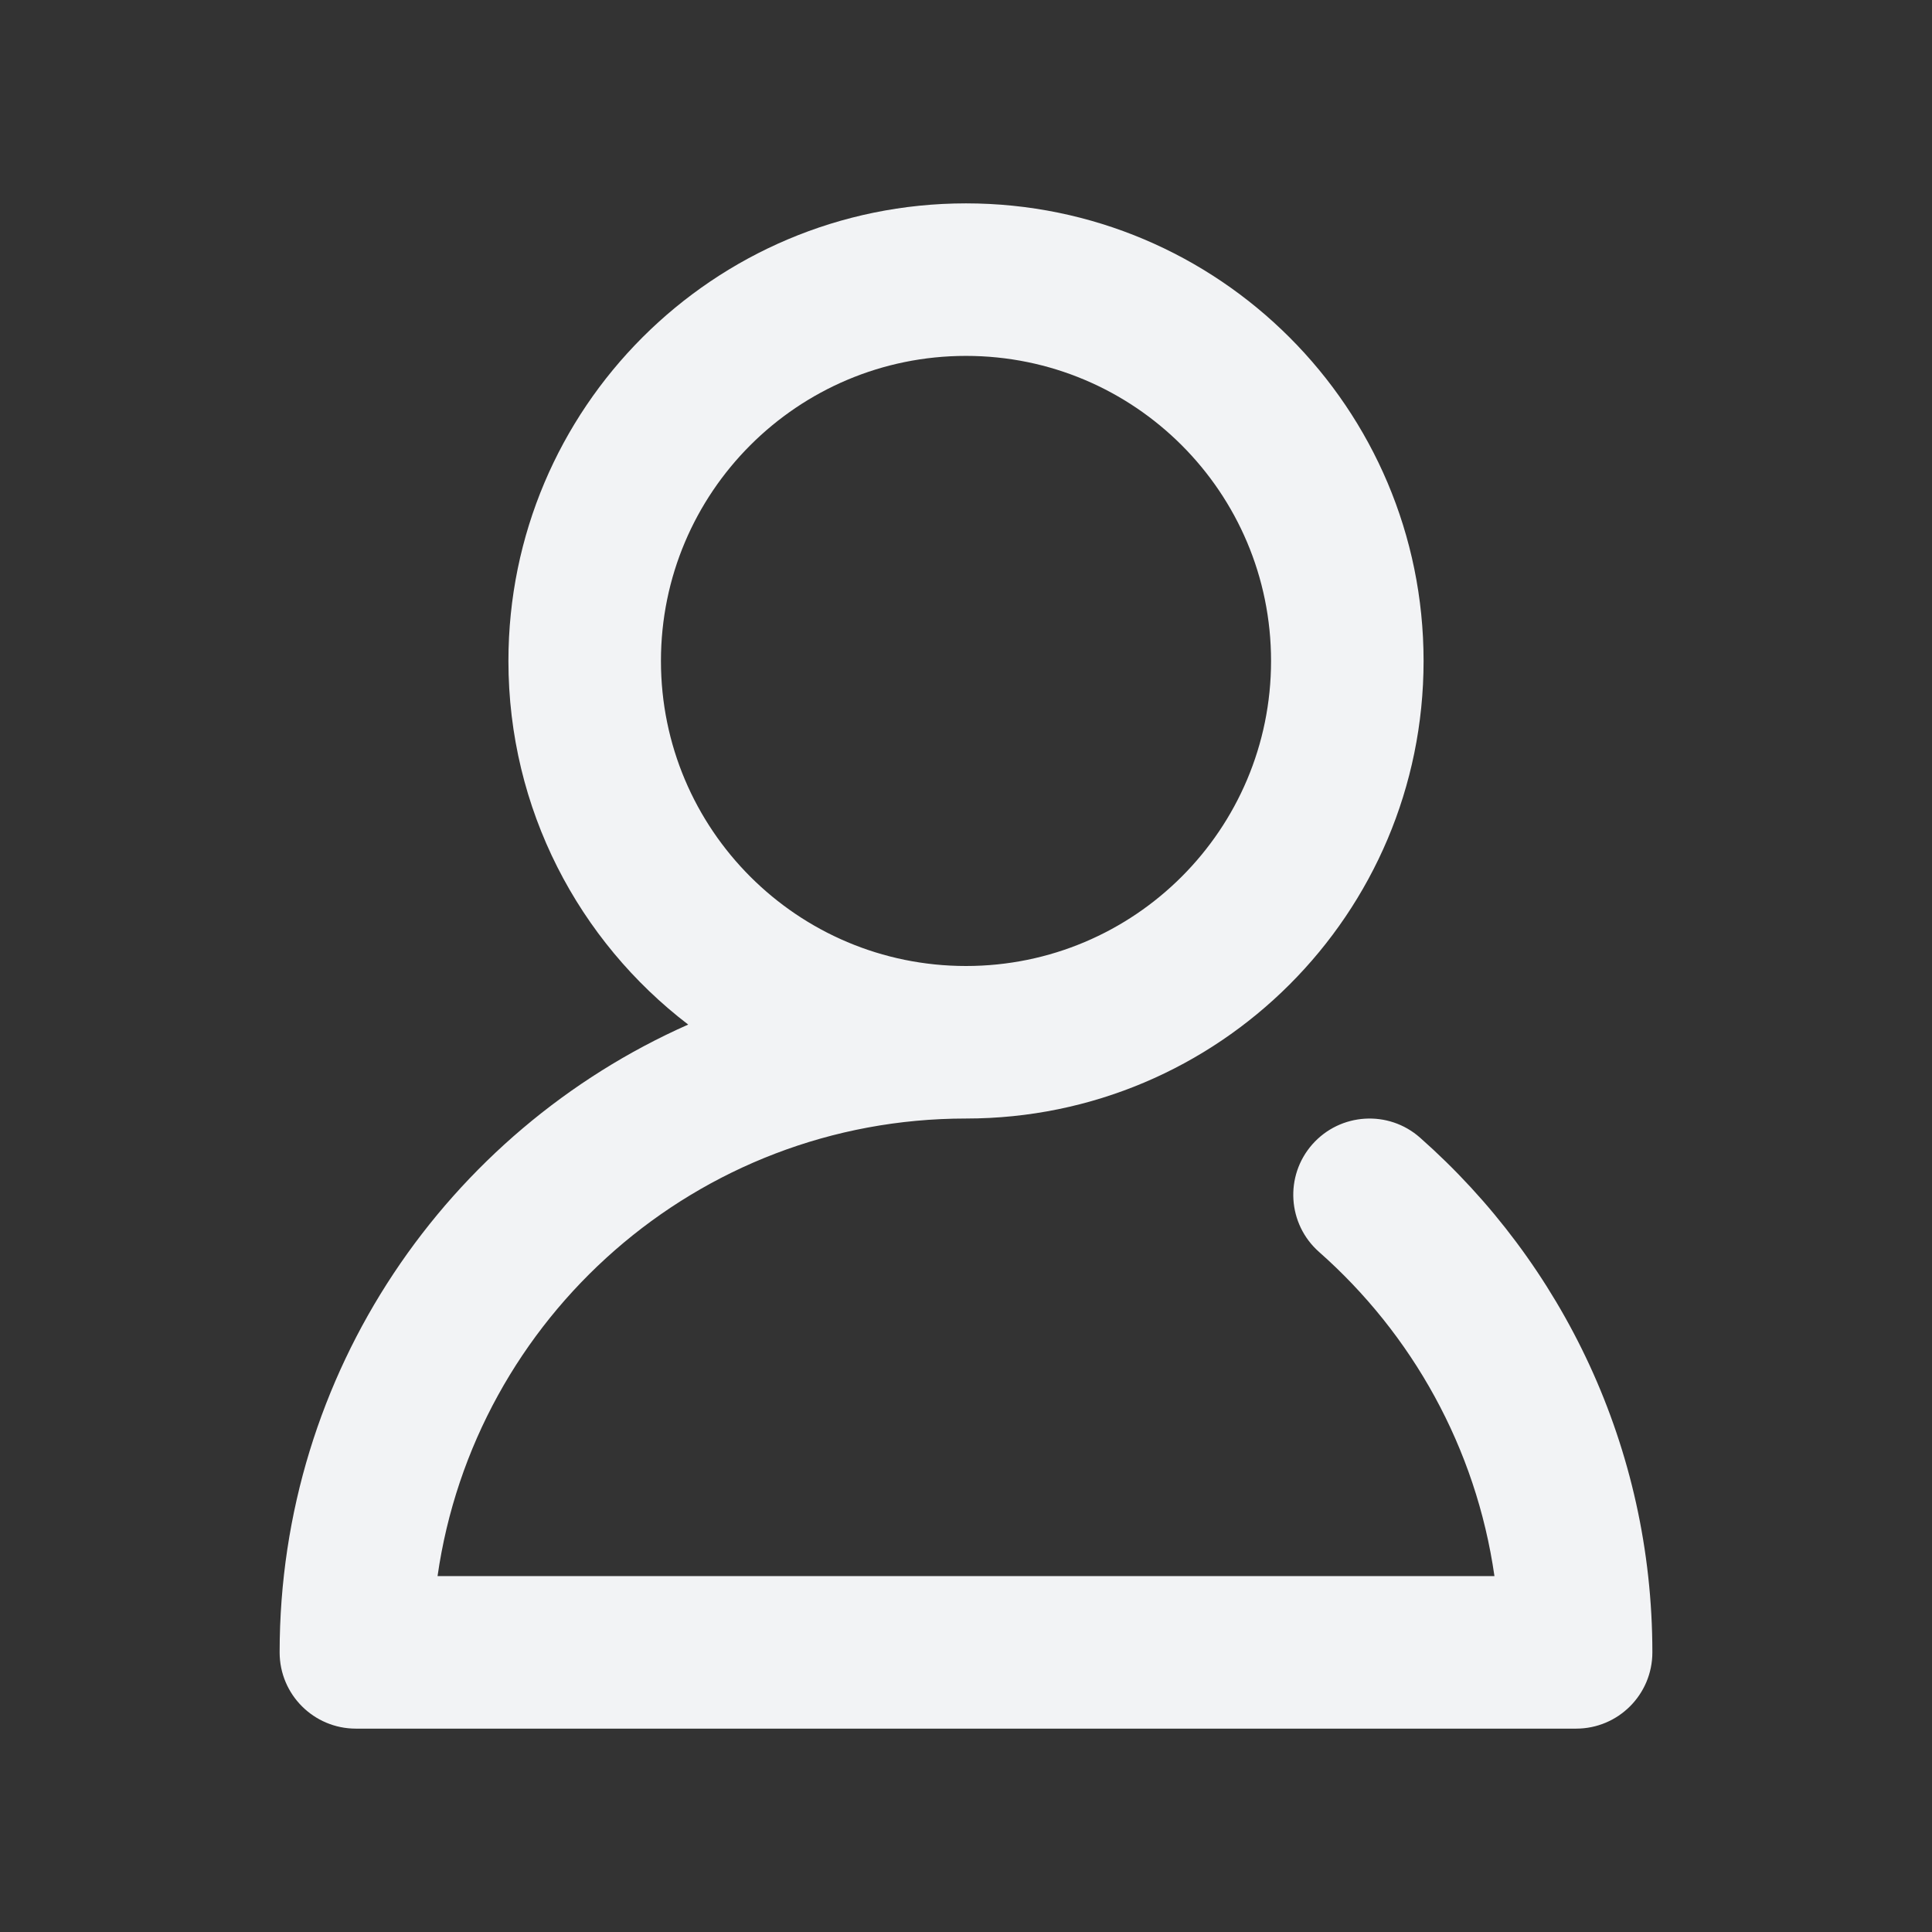 <svg width="19" height="19" viewBox="0 0 19 19" fill="none" xmlns="http://www.w3.org/2000/svg">
<rect x="0" y="0" width="19" height="19" fill="#333333" stroke="none"/>
<path fill-rule="evenodd" clip-rule="evenodd" d="M9.5 11C11.985 11 14 8.986 14 6.5C14 4.015 11.985 2 9.5 2C7.015 2 5 4.015 5 6.5C5 7.958 5.693 9.254 6.768 10.076C4.401 11.125 2.75 13.495 2.75 16.25C2.75 16.665 3.086 17 3.5 17H15.5C15.914 17 16.25 16.665 16.25 16.25C16.25 14.234 15.365 12.424 13.965 11.188C13.655 10.914 13.181 10.943 12.906 11.254C12.632 11.565 12.662 12.038 12.972 12.312C13.886 13.119 14.516 14.237 14.697 15.5H4.303C4.667 12.956 6.855 11 9.5 11ZM6.5 6.5C6.5 4.843 7.843 3.5 9.5 3.5C11.157 3.5 12.5 4.843 12.5 6.5C12.5 8.157 11.157 9.5 9.5 9.5C7.843 9.5 6.5 8.157 6.5 6.5Z" fill="#F2F3F5"/>
</svg>
